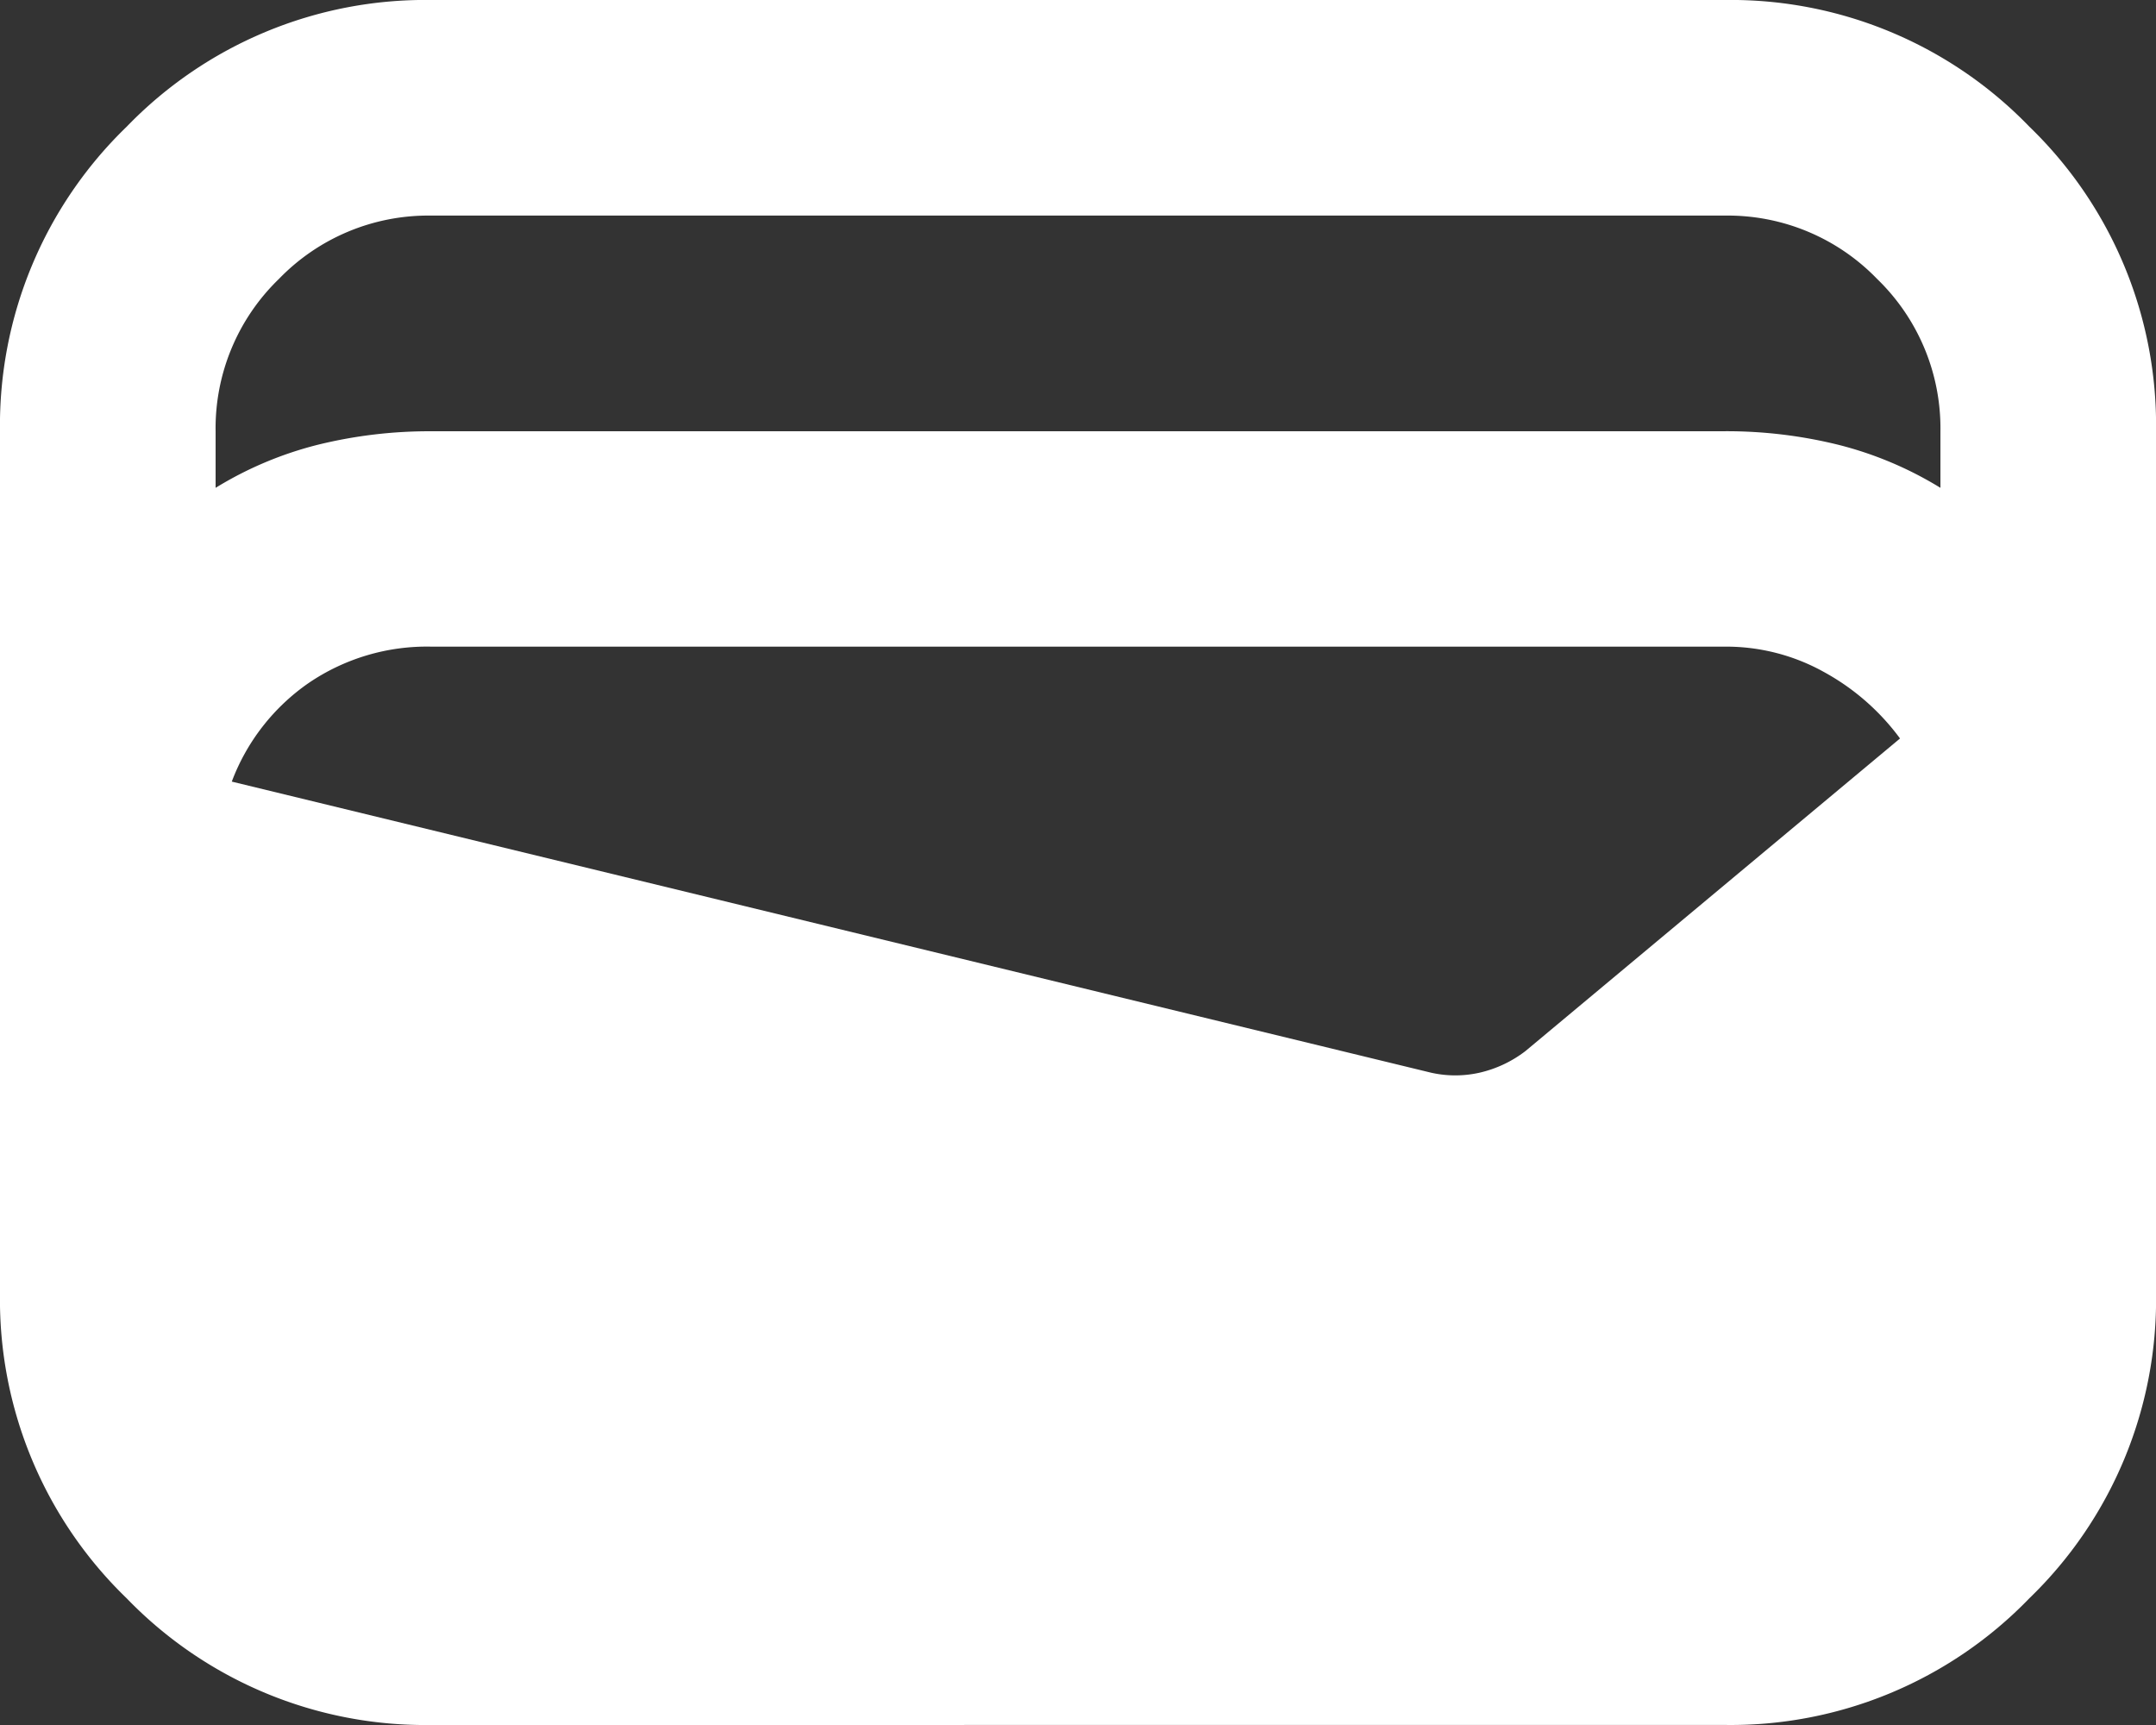<svg id="wallet_FILL0_wght400_GRAD0_opsz24" xmlns="http://www.w3.org/2000/svg" width="58.698" height="46.958" viewBox="0 0 58.698 46.958">
  <rect x="0" y="0" width="58.698" height="46.958" fill="#333333" stroke="none"/>
  <path id="wallet_FILL0_wght400_GRAD0_opsz24-2" data-name="wallet_FILL0_wght400_GRAD0_opsz24" d="M91.74-753.042a11.3,11.3,0,0,1-8.291-3.448A11.3,11.3,0,0,1,80-764.781V-788.26a11.3,11.3,0,0,1,3.449-8.291A11.3,11.3,0,0,1,91.74-800h35.219a11.3,11.3,0,0,1,8.291,3.448,11.3,11.3,0,0,1,3.449,8.291v23.479a11.3,11.3,0,0,1-3.449,8.291,11.3,11.3,0,0,1-8.291,3.448Zm0-35.219h35.219a12.663,12.663,0,0,1,3.082.367,9.947,9.947,0,0,1,2.788,1.174v-1.541a5.652,5.652,0,0,0-1.724-4.146,5.652,5.652,0,0,0-4.146-1.724H91.74a5.652,5.652,0,0,0-4.146,1.724,5.652,5.652,0,0,0-1.724,4.146v1.541a9.947,9.947,0,0,1,2.788-1.174A12.663,12.663,0,0,1,91.74-788.26Zm-5.43,9.538,32.651,7.924a3.008,3.008,0,0,0,1.321,0,3.238,3.238,0,0,0,1.247-.587l10.2-8.511a6.35,6.35,0,0,0-2.054-1.8,5.473,5.473,0,0,0-2.715-.7H91.74a5.719,5.719,0,0,0-3.338.991A5.7,5.7,0,0,0,86.31-778.722Z" transform="translate(-80 800)" fill="#fff"/>
</svg>
